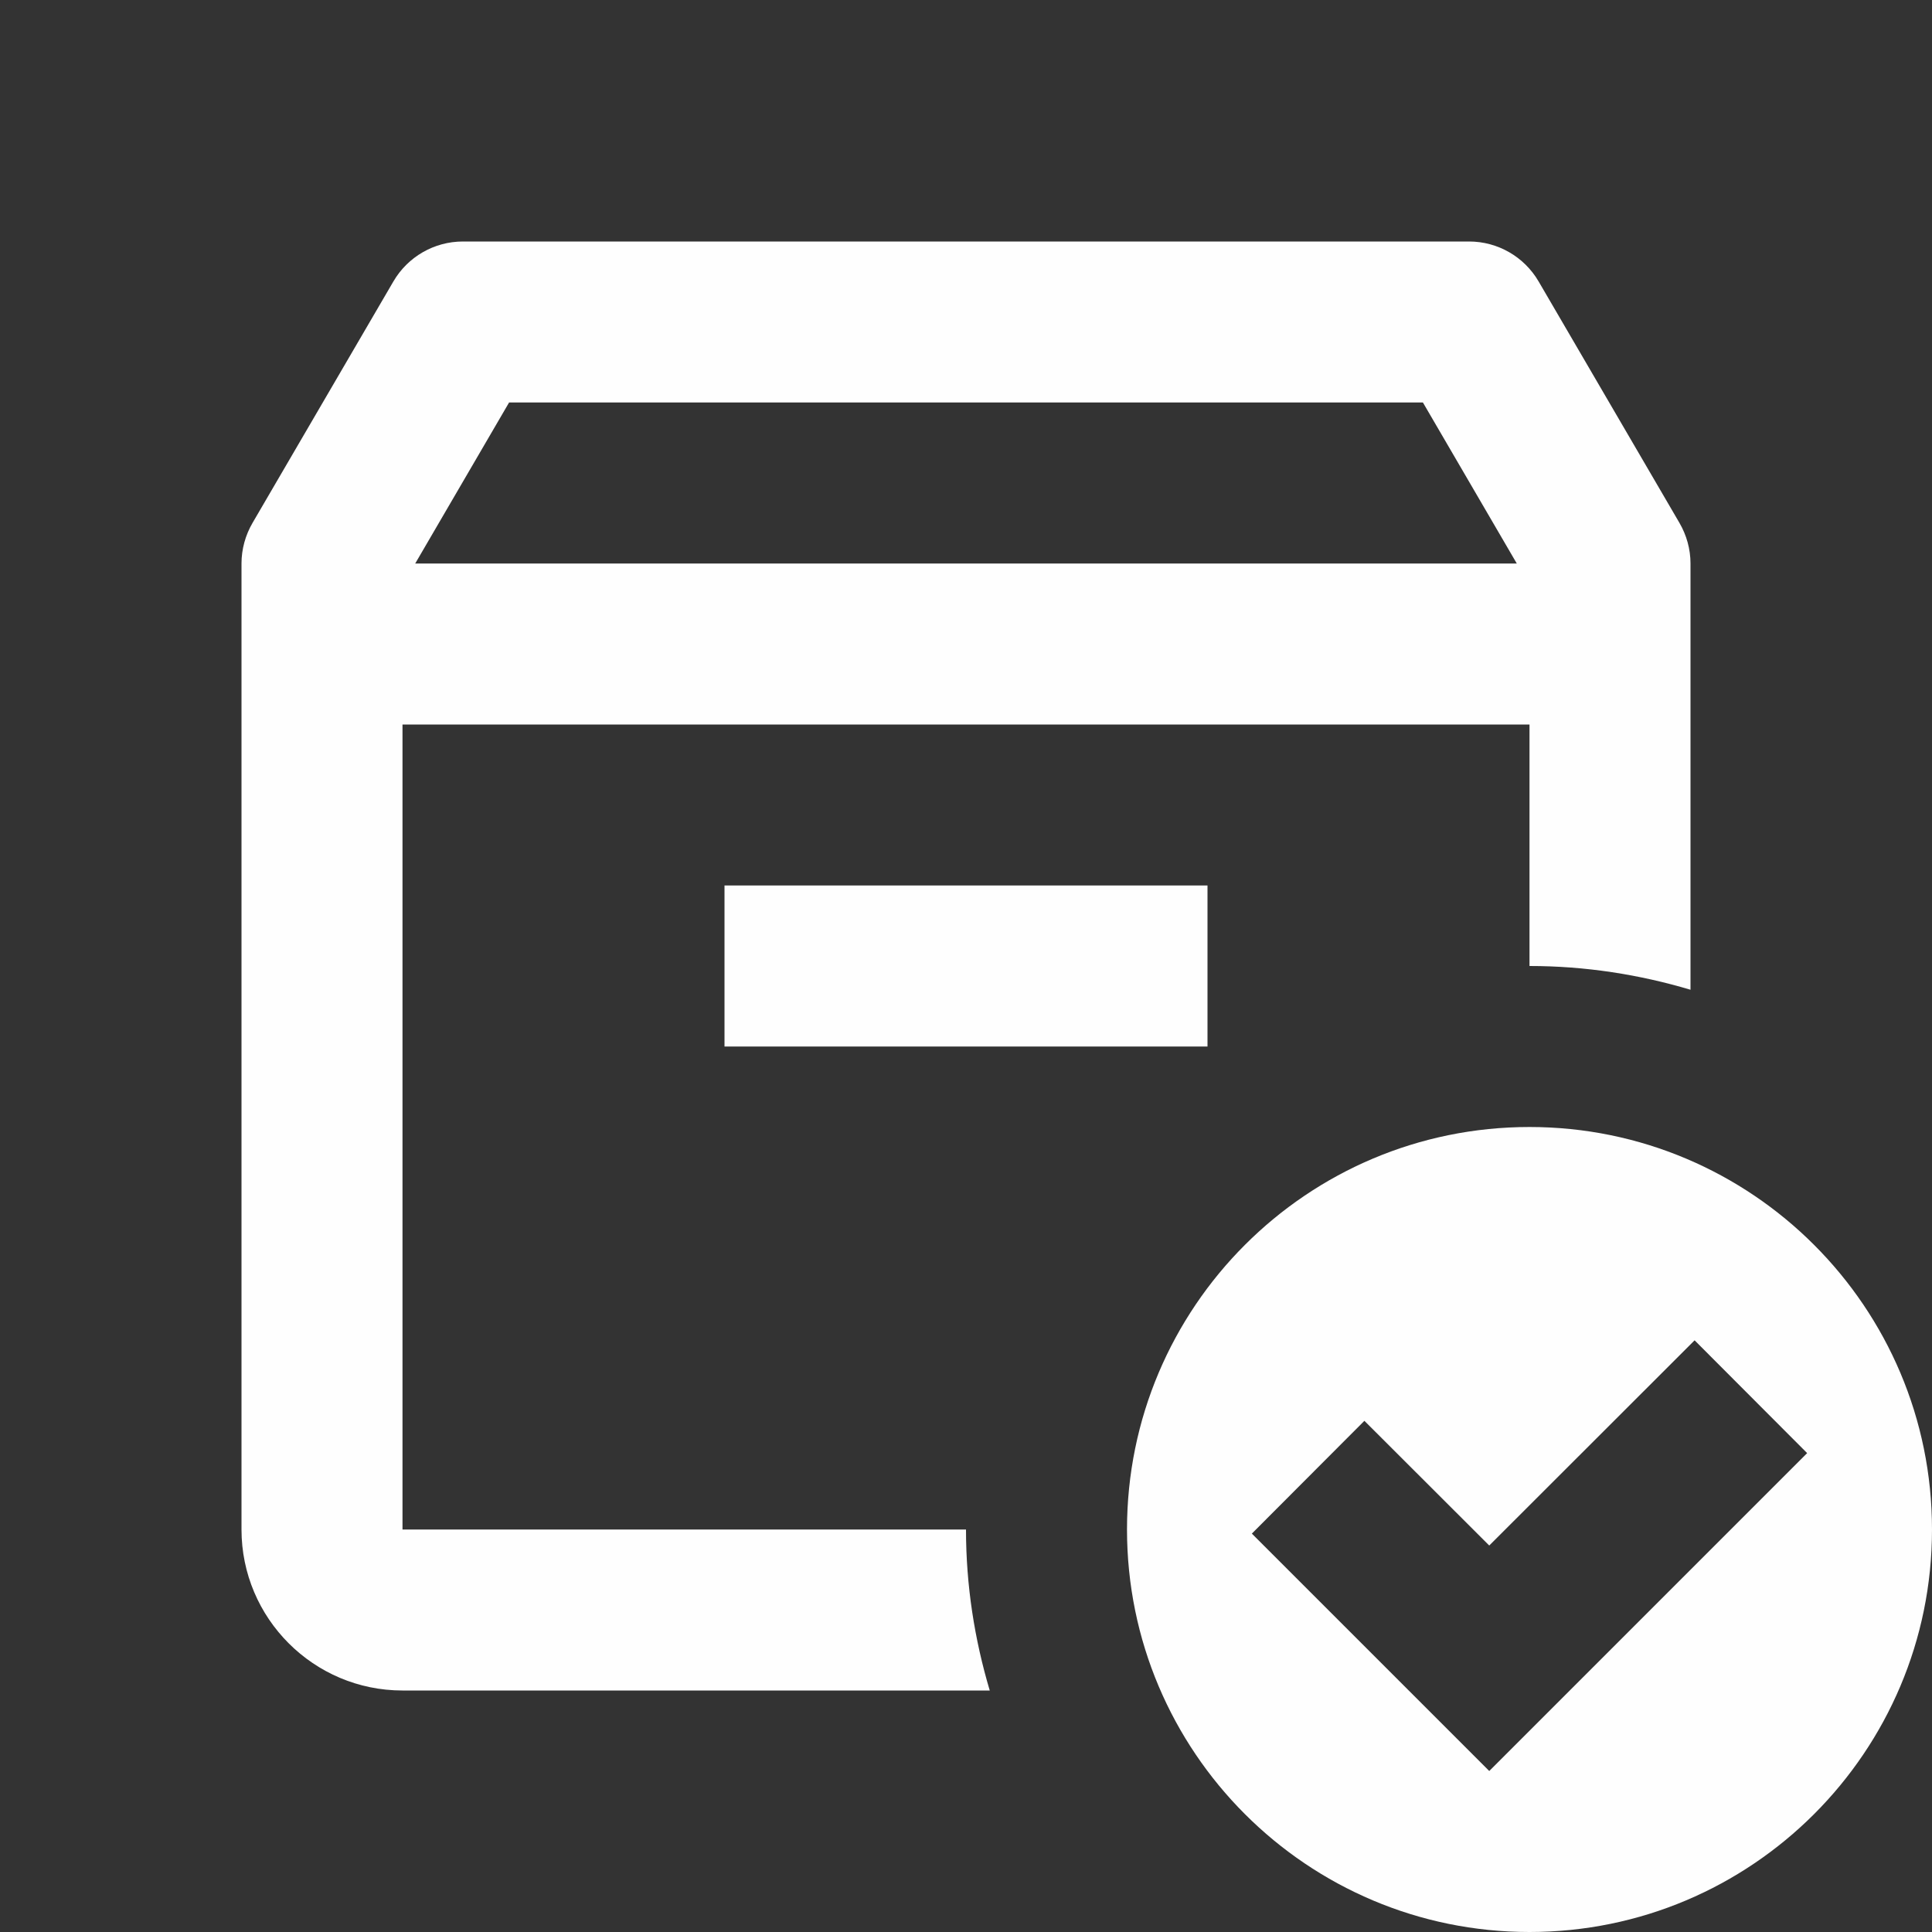 <svg fill="#fefefe" xmlns="http://www.w3.org/2000/svg"  viewBox="0 0 24 24" width="24px" height="24px"><rect x="0" y="0" width="24" height="24" fill="#333333" stroke="none"/><path d="M 5.75 3 C 5.395 3 5.066 3.189 4.887 3.496 L 3.137 6.496 C 3.048 6.649 3 6.823 3 7 L 3 19 C 3 20.103 3.897 21 5 21 L 12.295 21 C 12.106 20.366 12 19.695 12 19 L 5 19 L 5 9 L 19 9 L 19 12 C 19.695 12 20.366 12.106 21 12.295 L 21 7 C 21 6.823 20.952 6.649 20.863 6.496 L 19.113 3.496 C 18.934 3.189 18.605 3 18.25 3 L 5.75 3 z M 6.324 5 L 17.676 5 L 18.842 7 L 5.158 7 L 6.324 5 z M 9 11 L 9 13 L 15 13 L 15 11 L 9 11 z M 19 14 C 16.239 14 14 16.239 14 19 C 14 21.761 16.239 24 19 24 C 21.761 24 24 21.761 24 19 C 24 16.239 21.761 14 19 14 z M 21.051 16.65 L 22.449 18.051 L 18.5 22 L 15.551 19.051 L 16.949 17.65 L 18.5 19.199 L 21.051 16.65 z"/></svg>